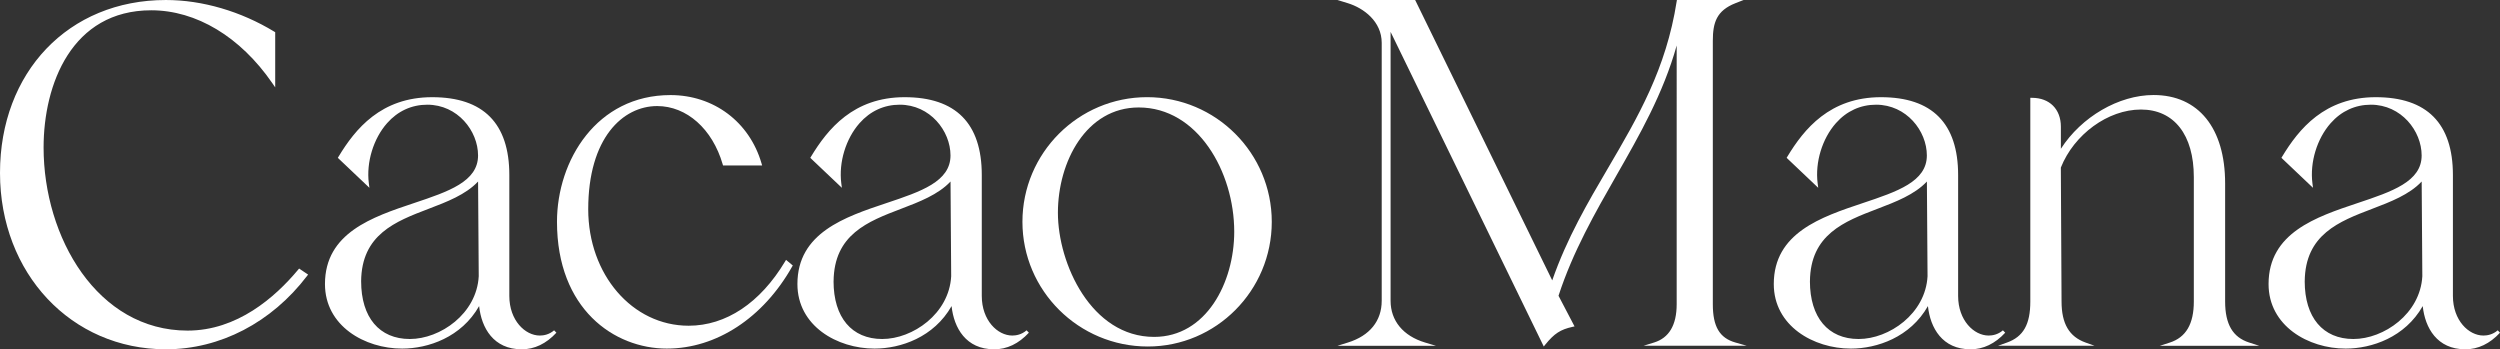 <svg xmlns="http://www.w3.org/2000/svg" xmlns:xlink="http://www.w3.org/1999/xlink" id="Layer_1" x="0px" y="0px" width="300.589px" height="42px" viewBox="0 0 300.589 42" xml:space="preserve"><rect x="0" y="0" width="300.589" height="42" fill="#333333" stroke="none"/> <g> <g> <path fill="#FFFFFF" d="M19.947,41.796c-11.766,0-19.749-9.58-19.749-21.009C0.199,9.358,8.012,0.2,19.947,0.2 c4.537,0,9.076,1.43,12.94,3.783v5.884c-3.361-4.876-8.573-8.824-14.705-8.824c-19.749,0-16.387,38.909,4.37,38.909 c5.462,0,10.084-3.362,13.446-7.396l0.757,0.506c-4.034,5.293-10.085,8.74-16.808,8.74V41.796z"></path> <path fill="#FFFFFF" d="M19.947,41.997C8.576,41.997,0,32.88,0,20.79C0,8.701,8.203,0.001,19.947,0.001 c4.373,0,9.006,1.354,13.045,3.812l0.097,0.058v6.633l-0.362-0.526c-3.83-5.554-9.129-8.74-14.542-8.74 c-9.553,0-12.944,8.889-12.944,16.497c0,10.821,6.475,22.015,17.313,22.015c5.945,0,10.508-3.981,13.294-7.323l0.114-0.138 l1.082,0.725l-0.127,0.167c-4.269,5.601-10.454,8.816-16.966,8.816H19.947z M19.947,0.399c-11.511,0-19.55,8.384-19.55,20.391 c0,12.009,8.404,20.81,19.55,20.81c6.322,0,12.332-3.092,16.518-8.492l-0.429-0.289c-2.847,3.376-7.469,7.329-13.484,7.329 c-6.718,0-10.875-3.936-13.181-7.234c-2.879-4.124-4.53-9.656-4.53-15.181c0-4.581,1.157-8.748,3.255-11.732 c2.374-3.377,5.862-5.163,10.086-5.163c5.375,0,10.633,3.052,14.507,8.398V4.091c-3.955-2.382-8.474-3.695-12.742-3.695V0.399z"></path> </g> <g> <path fill="#FFFFFF" d="M57.675,18.689c0-3.11-2.604-6.302-6.301-6.302c-5.209,0-7.732,5.63-7.227,9.664l-3.277-3.107 c2.438-4.034,5.545-7.06,11.093-7.06c6.135,0,9.077,3.11,9.077,9.161v14.539c0,3.025,1.932,4.957,3.864,4.957 c0.587,0,1.263-0.165,1.846-0.671c-1.092,1.179-2.434,1.933-4.033,1.933c-3.362,0-4.876-2.688-4.958-5.715 c-1.847,3.864-5.714,5.63-9.412,5.63c-4.622,0-9.077-2.774-9.077-7.563c0-10.924,18.404-8.153,18.404-15.462V18.689z M43.22,33.815c0,5.042,2.856,7.146,6.051,7.146c3.864,0,8.234-3.11,8.485-7.733l-0.085-11.931 c-3.782,4.789-14.37,3.276-14.454,12.521L43.22,33.815z"></path> <path fill="#FFFFFF" d="M62.718,41.997c-3.376,0-4.832-2.565-5.11-5.194c-2.131,3.754-6.121,5.11-9.26,5.11 c-4.495,0-9.275-2.722-9.275-7.762c0-6.152,5.692-8.06,10.716-9.738c4.125-1.38,7.691-2.575,7.691-5.721 c0-2.947-2.452-6.104-6.104-6.104c-1.879,0-3.552,0.768-4.834,2.219c-1.648,1.867-2.511,4.703-2.196,7.219l0.071,0.554 l-3.798-3.602l0.083-0.138c2.011-3.332,5.109-7.155,11.262-7.155c6.154,0,9.275,3.148,9.275,9.359v14.539 c0,2.941,1.903,4.761,3.666,4.761c0.452,0,1.119-0.109,1.719-0.627l0.275,0.285C65.67,41.329,64.265,42,62.718,42V41.997z M57.936,35.257l0.023,0.821c0.073,2.669,1.362,5.521,4.759,5.521c1.006,0,1.949-0.31,2.821-0.926 c-0.234,0.047-0.451,0.063-0.637,0.063c-1.997,0-4.063-1.929-4.063-5.156V21.042c0-6.031-2.903-8.963-8.878-8.963 c-5.974,0-8.766,3.426-10.839,6.826l2.777,2.633c-0.155-2.483,0.736-5.179,2.341-6.998c1.36-1.54,3.134-2.355,5.13-2.355 c3.89,0,6.501,3.361,6.501,6.5c0,3.436-3.868,4.725-7.963,6.1c-4.896,1.641-10.444,3.496-10.444,9.363 c0,4.782,4.574,7.363,8.877,7.363c3.186,0,7.287-1.449,9.23-5.517l0.354-0.742L57.936,35.257z M49.274,41.158 c-3.021,0-6.249-1.93-6.249-7.343l0,0c0.053-5.906,4.271-7.515,8.349-9.069c2.447-0.932,4.758-1.817,6.147-3.573l0.351-0.444 l0.087,12.499c-0.257,4.751-4.7,7.934-8.685,7.934V41.158z M43.422,33.817c0,4.348,2.19,6.943,5.852,6.943 c3.663,0,8.042-3.031,8.287-7.544l-0.079-11.392c-1.481,1.581-3.759,2.449-5.97,3.291c-3.951,1.509-8.041,3.069-8.091,8.699 V33.817z"></path> </g> <g> <path fill="#FFFFFF" d="M80.194,41.714c-6.889,0-13.024-5.21-13.024-15.042c0-7.901,5.293-15.042,13.446-15.042 c5.378,0,9.413,3.446,10.757,8.068h-4.285c-1.345-4.622-4.706-7.145-8.067-7.145c-4.286,0-8.49,3.949-8.49,12.604 c0,8.654,5.8,14.203,12.271,14.203c4.119,0,8.489-2.354,11.766-7.815l0.505,0.42c-3.698,6.554-9.498,9.746-14.875,9.746 L80.194,41.714z"></path> <path fill="#FFFFFF" d="M80.194,41.913c-6.369,0-13.224-4.771-13.224-15.241c0-7.39,4.782-15.241,13.645-15.241 c5.197,0,9.497,3.225,10.947,8.211l0.073,0.254h-4.701l-0.041-0.143c-1.236-4.253-4.329-7.001-7.877-7.001 c-4.127,0-8.29,3.835-8.29,12.406c0,7.856,5.303,14.005,12.073,14.005c4.49,0,8.609-2.741,11.593-7.721l0.12-0.198l0.81,0.677 l-0.083,0.142c-3.478,6.164-9.105,9.849-15.048,9.849L80.194,41.913z M80.616,11.828c-8.605,0-13.247,7.647-13.247,14.844 c0,10.255,6.442,14.844,12.826,14.844c5.753,0,11.208-3.549,14.621-9.5l-0.199-0.167c-3.051,4.976-7.24,7.713-11.815,7.713 c-6.992,0-12.47-6.324-12.47-14.401c0-8.845,4.364-12.803,8.688-12.803c3.688,0,6.9,2.798,8.216,7.144h3.87 c-1.47-4.668-5.56-7.67-10.488-7.67L80.616,11.828z"></path> </g> <g> <path fill="#FFFFFF" d="M114.48,18.689c0-3.11-2.604-6.302-6.303-6.302c-5.211,0-7.731,5.63-7.225,9.664l-3.276-3.107 c2.438-4.034,5.545-7.06,11.092-7.06c6.137,0,9.077,3.11,9.077,9.161v14.539c0,3.025,1.935,4.957,3.867,4.957 c0.588,0,1.261-0.165,1.848-0.671c-1.095,1.179-2.438,1.933-4.035,1.933c-3.361,0-4.872-2.688-4.957-5.715 c-1.848,3.864-5.715,5.63-9.413,5.63c-4.621,0-9.076-2.774-9.076-7.563c0-10.924,18.403-8.153,18.403-15.462L114.48,18.689z M100.025,33.815c0,5.042,2.855,7.146,6.05,7.146c3.868,0,8.235-3.11,8.489-7.733l-0.084-11.931 c-3.783,4.789-14.37,3.276-14.455,12.521V33.815z"></path> <path fill="#FFFFFF" d="M119.522,41.997c-3.376,0-4.829-2.565-5.109-5.194c-2.131,3.754-6.124,5.11-9.26,5.11 c-4.496,0-9.275-2.722-9.275-7.762c0-6.152,5.691-8.06,10.716-9.738c4.127-1.38,7.69-2.575,7.69-5.721 c0-2.947-2.453-6.104-6.104-6.104c-1.878,0-3.55,0.768-4.834,2.222c-1.648,1.867-2.511,4.7-2.195,7.216l0.071,0.554l-3.798-3.602 l0.083-0.138c2.015-3.332,5.113-7.155,11.262-7.155c6.151,0,9.275,3.148,9.275,9.359v14.539c0,2.941,1.904,4.761,3.668,4.761 c0.454,0,1.117-0.109,1.718-0.627l0.276,0.285c-1.228,1.327-2.634,1.998-4.181,1.998L119.522,41.997z M114.74,35.257l0.023,0.821 c0.073,2.669,1.362,5.521,4.759,5.521c1.006,0,1.95-0.31,2.823-0.926c-0.233,0.047-0.449,0.063-0.637,0.063 c-2,0-4.066-1.929-4.066-5.156V21.042c0-6.031-2.902-8.963-8.877-8.963s-8.763,3.426-10.839,6.826l2.777,2.633 c-0.154-2.483,0.737-5.179,2.342-6.998c1.359-1.54,3.136-2.355,5.132-2.355c3.891,0,6.502,3.361,6.502,6.5 c0,3.436-3.867,4.725-7.963,6.1c-4.896,1.641-10.444,3.496-10.444,9.363c0,4.782,4.575,7.363,8.877,7.363 c3.189,0,7.288-1.449,9.234-5.517l0.357-0.742V35.257z M106.075,41.158c-3.02,0-6.249-1.93-6.249-7.343l0,0 c0.052-5.906,4.27-7.515,8.347-9.069c2.45-0.932,4.763-1.817,6.151-3.573l0.351-0.444l0.087,12.499 c-0.26,4.751-4.704,7.934-8.688,7.934V41.158z M100.223,33.817c0,4.348,2.188,6.943,5.852,6.943c3.666,0,8.042-3.031,8.291-7.544 l-0.079-11.392c-1.482,1.581-3.76,2.449-5.969,3.291c-3.953,1.509-8.042,3.069-8.091,8.701H100.223z"></path> </g> <g> <path fill="#FFFFFF" d="M137.922,11.881c8.153,0,14.791,6.638,14.791,14.791c0,8.151-6.554,14.79-14.706,14.79 c-8.153,0-14.876-6.639-14.876-14.79C123.131,18.519,129.772,11.881,137.922,11.881z M126.996,25.578 c0,6.809,4.285,15.126,11.766,15.126c6.553,0,9.833-6.804,9.833-12.854c0-6.894-4.204-15.128-11.681-15.128 C130.358,12.723,126.996,19.53,126.996,25.578z"></path> <path fill="#FFFFFF" d="M138.008,41.662c-8.311,0-15.075-6.723-15.075-14.99c0-8.267,6.723-14.989,14.989-14.989 c8.267,0,14.99,6.726,14.99,14.989C152.912,34.937,146.226,41.662,138.008,41.662z M137.922,12.08 c-8.047,0-14.592,6.547-14.592,14.592c0,8.044,6.583,14.591,14.678,14.591c8.093,0,14.506-6.544,14.506-14.591 C152.514,18.624,145.97,12.08,137.922,12.08z M138.764,40.904c-7.389,0-11.964-7.957-11.964-15.326 c0-6.328,3.545-13.057,10.116-13.057c7.337,0,11.879,7.957,11.879,15.326C148.796,34.176,145.28,40.904,138.764,40.904z M136.917,12.921c-6.314,0-9.719,6.522-9.719,12.657c0,6.136,4.02,14.929,11.567,14.929c6.258,0,9.634-6.521,9.634-12.656 C148.398,20.67,144.009,12.921,136.917,12.921z"></path> </g> <g> <path fill="#FFFFFF" d="M166.328,36.166V5.158c0-2.522-2.016-4.285-4.202-4.958h7.9l16.641,34.038 c4.202-12.523,12.942-20,15.127-34.038h6.805c-2.352,0.924-2.856,2.438-2.856,4.707v31.682c0,2.184,0.508,4.115,2.856,4.792 h-9.663c2.187-0.673,2.858-2.604,2.858-4.792V3.898c-2.774,11.849-10.84,20-14.623,31.683l1.848,3.528 c-1.513,0.336-2.268,0.843-3.363,2.187L167.002,2.974V36.17c0,2.688,1.767,4.452,4.284,5.211h-9.16 c2.438-0.759,4.202-2.438,4.202-5.211V36.166z"></path> <path fill="#FFFFFF" d="M185.616,41.662L167.198,3.833v32.333c0,2.399,1.514,4.228,4.146,5.018l1.299,0.39h-11.825l1.25-0.39 c2.62-0.813,4.063-2.595,4.063-5.021V5.158c0-2.599-2.189-4.191-4.063-4.771l-1.263-0.389h9.344l0.057,0.112l16.428,33.603 c1.761-5.066,4.275-9.36,6.716-13.517c3.59-6.127,6.981-11.911,8.247-20.032l0.027-0.167h8.026l-0.977,0.383 c-2.287,0.897-2.73,2.339-2.73,4.522v31.683c0,2.681,0.81,4.055,2.713,4.597l1.365,0.39h-12.405l1.263-0.39 c1.804-0.554,2.718-2.104,2.718-4.601V5.47c-1.612,5.776-4.475,10.78-7.248,15.633c-2.57,4.497-5.228,9.141-6.96,14.458 l1.928,3.686l-0.255,0.055c-1.447,0.324-2.178,0.799-3.25,2.117L185.616,41.662z M199.894,41.178h7.688 c-1.784-0.985-2.039-2.932-2.039-4.591V4.907c0-2.018,0.387-3.511,2.163-4.507h-5.745c-1.298,8.108-4.843,14.153-8.272,20.002 c-2.498,4.264-5.082,8.67-6.836,13.896l-0.154,0.458l-0.214-0.434L169.897,0.399h-6.723c1.711,0.818,3.35,2.405,3.35,4.758v31.008 c0,2.277-1.169,4.026-3.32,5.012h6.978c-2.167-0.979-3.383-2.761-3.383-5.012V2.111l18.899,38.818 c0.962-1.137,1.731-1.634,3.022-1.955l-1.771-3.374l0.026-0.079c1.746-5.39,4.427-10.076,7.02-14.614 c3.142-5.492,6.105-10.681,7.6-17.054l0.394-1.677v34.413c0,2.248-0.706,3.788-2.098,4.593L199.894,41.178z"></path> </g> <g> <path fill="#FFFFFF" d="M231.873,18.689c0-3.11-2.604-6.302-6.303-6.302c-5.211,0-7.73,5.63-7.225,9.664l-3.277-3.107 c2.437-4.034,5.545-7.06,11.093-7.06c6.137,0,9.076,3.11,9.076,9.161v14.539c0,3.025,1.936,4.957,3.867,4.957 c0.588,0,1.261-0.165,1.849-0.671c-1.094,1.179-2.439,1.933-4.035,1.933c-3.362,0-4.873-2.688-4.956-5.715 c-1.849,3.864-5.715,5.63-9.412,5.63c-4.623,0-9.078-2.774-9.078-7.563c0-10.924,18.403-8.153,18.403-15.462L231.873,18.689z M217.419,33.815c0,5.042,2.854,7.146,6.051,7.146c3.866,0,8.233-3.11,8.488-7.733l-0.085-11.931 c-3.782,4.789-14.37,3.276-14.454,12.521V33.815z"></path> <path fill="#FFFFFF" d="M236.915,41.997c-3.376,0-4.83-2.565-5.108-5.194c-2.132,3.754-6.125,5.11-9.26,5.11 c-4.496,0-9.275-2.722-9.275-7.762c0-6.152,5.69-8.06,10.715-9.738c4.129-1.38,7.69-2.575,7.69-5.721 c0-2.947-2.451-6.104-6.103-6.104c-1.878,0-3.553,0.768-4.835,2.222c-1.649,1.867-2.512,4.7-2.195,7.216l0.071,0.554l-3.797-3.602 l0.081-0.138c2.014-3.332,5.112-7.155,11.262-7.155s9.275,3.148,9.275,9.359v14.539c0,2.941,1.902,4.761,3.668,4.761 c0.453,0,1.117-0.109,1.719-0.627l0.274,0.285c-1.227,1.327-2.632,1.998-4.18,1.998L236.915,41.997z M232.134,35.257l0.022,0.821 c0.073,2.669,1.363,5.521,4.759,5.521c1.007,0,1.95-0.31,2.823-0.926c-0.233,0.047-0.449,0.063-0.636,0.063 c-2,0-4.067-1.929-4.067-5.156V21.042c0-6.031-2.901-8.963-8.876-8.963s-8.764,3.426-10.84,6.826l2.777,2.633 c-0.155-2.483,0.738-5.179,2.342-6.998c1.359-1.54,3.136-2.355,5.132-2.355c3.89,0,6.501,3.361,6.501,6.5 c0,3.436-3.866,4.725-7.962,6.1c-4.896,1.641-10.443,3.496-10.443,9.363c0,4.782,4.573,7.363,8.877,7.363 c3.189,0,7.286-1.449,9.233-5.517l0.357-0.742V35.257z M223.47,41.158c-3.02,0-6.249-1.93-6.249-7.343l0,0 c0.052-5.906,4.27-7.515,8.348-9.069c2.449-0.932,4.762-1.817,6.149-3.573l0.351-0.444l0.088,12.499 c-0.259,4.751-4.703,7.934-8.687,7.934V41.158z M217.617,33.817c0,4.348,2.187,6.943,5.853,6.943c3.665,0,8.041-3.031,8.289-7.544 l-0.078-11.392c-1.482,1.581-3.761,2.449-5.969,3.291c-3.953,1.509-8.042,3.069-8.093,8.701H217.617z"></path> </g> <g> <path fill="#FFFFFF" d="M257.42,12.97c-3.782,0-8.15,2.859-9.832,7.144l0.085,16.138c0,2.352,0.672,4.282,3.024,5.126h-9.327 c2.353-0.844,2.941-2.774,2.941-5.126v-24.29c2.016,0,3.276,1.263,3.276,3.277v3.361c2.436-4.285,7.144-6.974,11.345-6.974 c4.455,0,8.403,3.026,8.403,10.42v14.205c0,2.352,0.672,4.367,3.026,5.126h-9.414c2.354-0.759,3.026-2.855,3.026-5.126V21.293 C263.975,15.409,260.948,12.97,257.42,12.97L257.42,12.97z"></path> <path fill="#FFFFFF" d="M271.63,41.578h-11.946l1.207-0.39c1.94-0.626,2.885-2.238,2.885-4.937V21.293 c0-5.085-2.376-8.123-6.355-8.123c-3.977,0-8.053,2.999-9.634,6.98l0.085,16.099c0,2.667,0.917,4.234,2.893,4.939l1.083,0.385 h-11.623l1.083-0.385c1.97-0.702,2.808-2.181,2.808-4.939V11.761h0.199c2.115,0,3.476,1.365,3.476,3.476v2.651 c2.468-3.835,6.951-6.463,11.146-6.463c5.387,0,8.602,3.97,8.602,10.62v14.204c0,2.733,0.917,4.305,2.886,4.935l1.207,0.39V41.578 z M261.9,41.178h7.498c-1.519-0.853-2.262-2.479-2.262-4.926V22.047c0-6.401-3.066-10.221-8.204-10.221 c-4.278,0-8.873,2.827-11.173,6.875l-0.371,0.655v-4.113c0-1.833-1.096-2.996-2.879-3.075v24.084c0,1.737-0.275,3.801-2.229,4.926 h7.498c-1.566-0.888-2.304-2.479-2.304-4.926l-0.085-16.175l0.017-0.034c1.624-4.143,5.929-7.27,10.017-7.27 c4.086,0,6.754,3.186,6.754,8.52v14.959c0,2.414-0.765,4.066-2.273,4.926H261.9z"></path> </g> <g> <path fill="#FFFFFF" d="M291.366,18.689c0-3.11-2.604-6.302-6.302-6.302c-5.212,0-7.732,5.63-7.226,9.664l-3.278-3.107 c2.44-4.034,5.547-7.06,11.095-7.06c6.135,0,9.075,3.11,9.075,9.161v14.539c0,3.025,1.935,4.957,3.866,4.957 c0.589,0,1.261-0.165,1.849-0.671c-1.093,1.179-2.438,1.933-4.033,1.933c-3.361,0-4.872-2.688-4.957-5.715 c-1.849,3.864-5.715,5.63-9.413,5.63c-4.622,0-9.075-2.774-9.075-7.563c0-10.924,18.404-8.153,18.404-15.462L291.366,18.689z M276.912,33.815c0,5.042,2.856,7.146,6.052,7.146c3.865,0,8.233-3.11,8.488-7.733l-0.086-11.931 c-3.782,4.789-14.37,3.276-14.454,12.521V33.815z"></path> <path fill="#FFFFFF" d="M296.407,41.997c-3.378,0-4.831-2.565-5.109-5.194c-2.133,3.754-6.124,5.11-9.262,5.11 c-4.495,0-9.274-2.722-9.274-7.762c0-6.152,5.691-8.06,10.715-9.738c4.129-1.38,7.691-2.575,7.691-5.721 c0-2.947-2.454-6.104-6.104-6.104c-1.878,0-3.553,0.768-4.835,2.222c-1.648,1.867-2.511,4.7-2.195,7.216l0.07,0.554l-3.796-3.602 l0.081-0.138c2.015-3.332,5.112-7.155,11.263-7.155c6.148,0,9.275,3.148,9.275,9.359v14.539c0,2.941,1.901,4.761,3.667,4.761 c0.453,0,1.119-0.109,1.719-0.627l0.275,0.285c-1.229,1.327-2.634,1.998-4.18,1.998L296.407,41.997z M291.625,35.257l0.021,0.821 c0.073,2.669,1.364,5.521,4.762,5.521c1.005,0,1.947-0.31,2.823-0.926c-0.233,0.047-0.452,0.063-0.64,0.063 c-1.999,0-4.063-1.929-4.063-5.156V21.042c0-6.031-2.902-8.963-8.879-8.963c-5.976,0-8.764,3.426-10.839,6.826l2.776,2.633 c-0.153-2.483,0.738-5.179,2.343-6.998c1.359-1.54,3.136-2.355,5.133-2.355c3.89,0,6.502,3.361,6.502,6.5 c0,3.436-3.868,4.725-7.964,6.1c-4.894,1.641-10.444,3.496-10.444,9.363c0,4.782,4.575,7.363,8.878,7.363 c3.188,0,7.287-1.449,9.232-5.517l0.359-0.742V35.257z M282.961,41.158c-3.02,0-6.25-1.93-6.25-7.343l0,0 c0.051-5.906,4.269-7.515,8.348-9.069c2.451-0.932,4.762-1.817,6.149-3.573l0.352-0.444l0.086,12.499 c-0.258,4.751-4.703,7.934-8.685,7.934V41.158z M277.108,33.817c0,4.348,2.185,6.943,5.853,6.943c3.663,0,8.04-3.031,8.289-7.544 l-0.079-11.392c-1.481,1.581-3.76,2.449-5.969,3.291c-3.951,1.509-8.041,3.069-8.092,8.701H277.108z"></path> </g> </g> </svg>